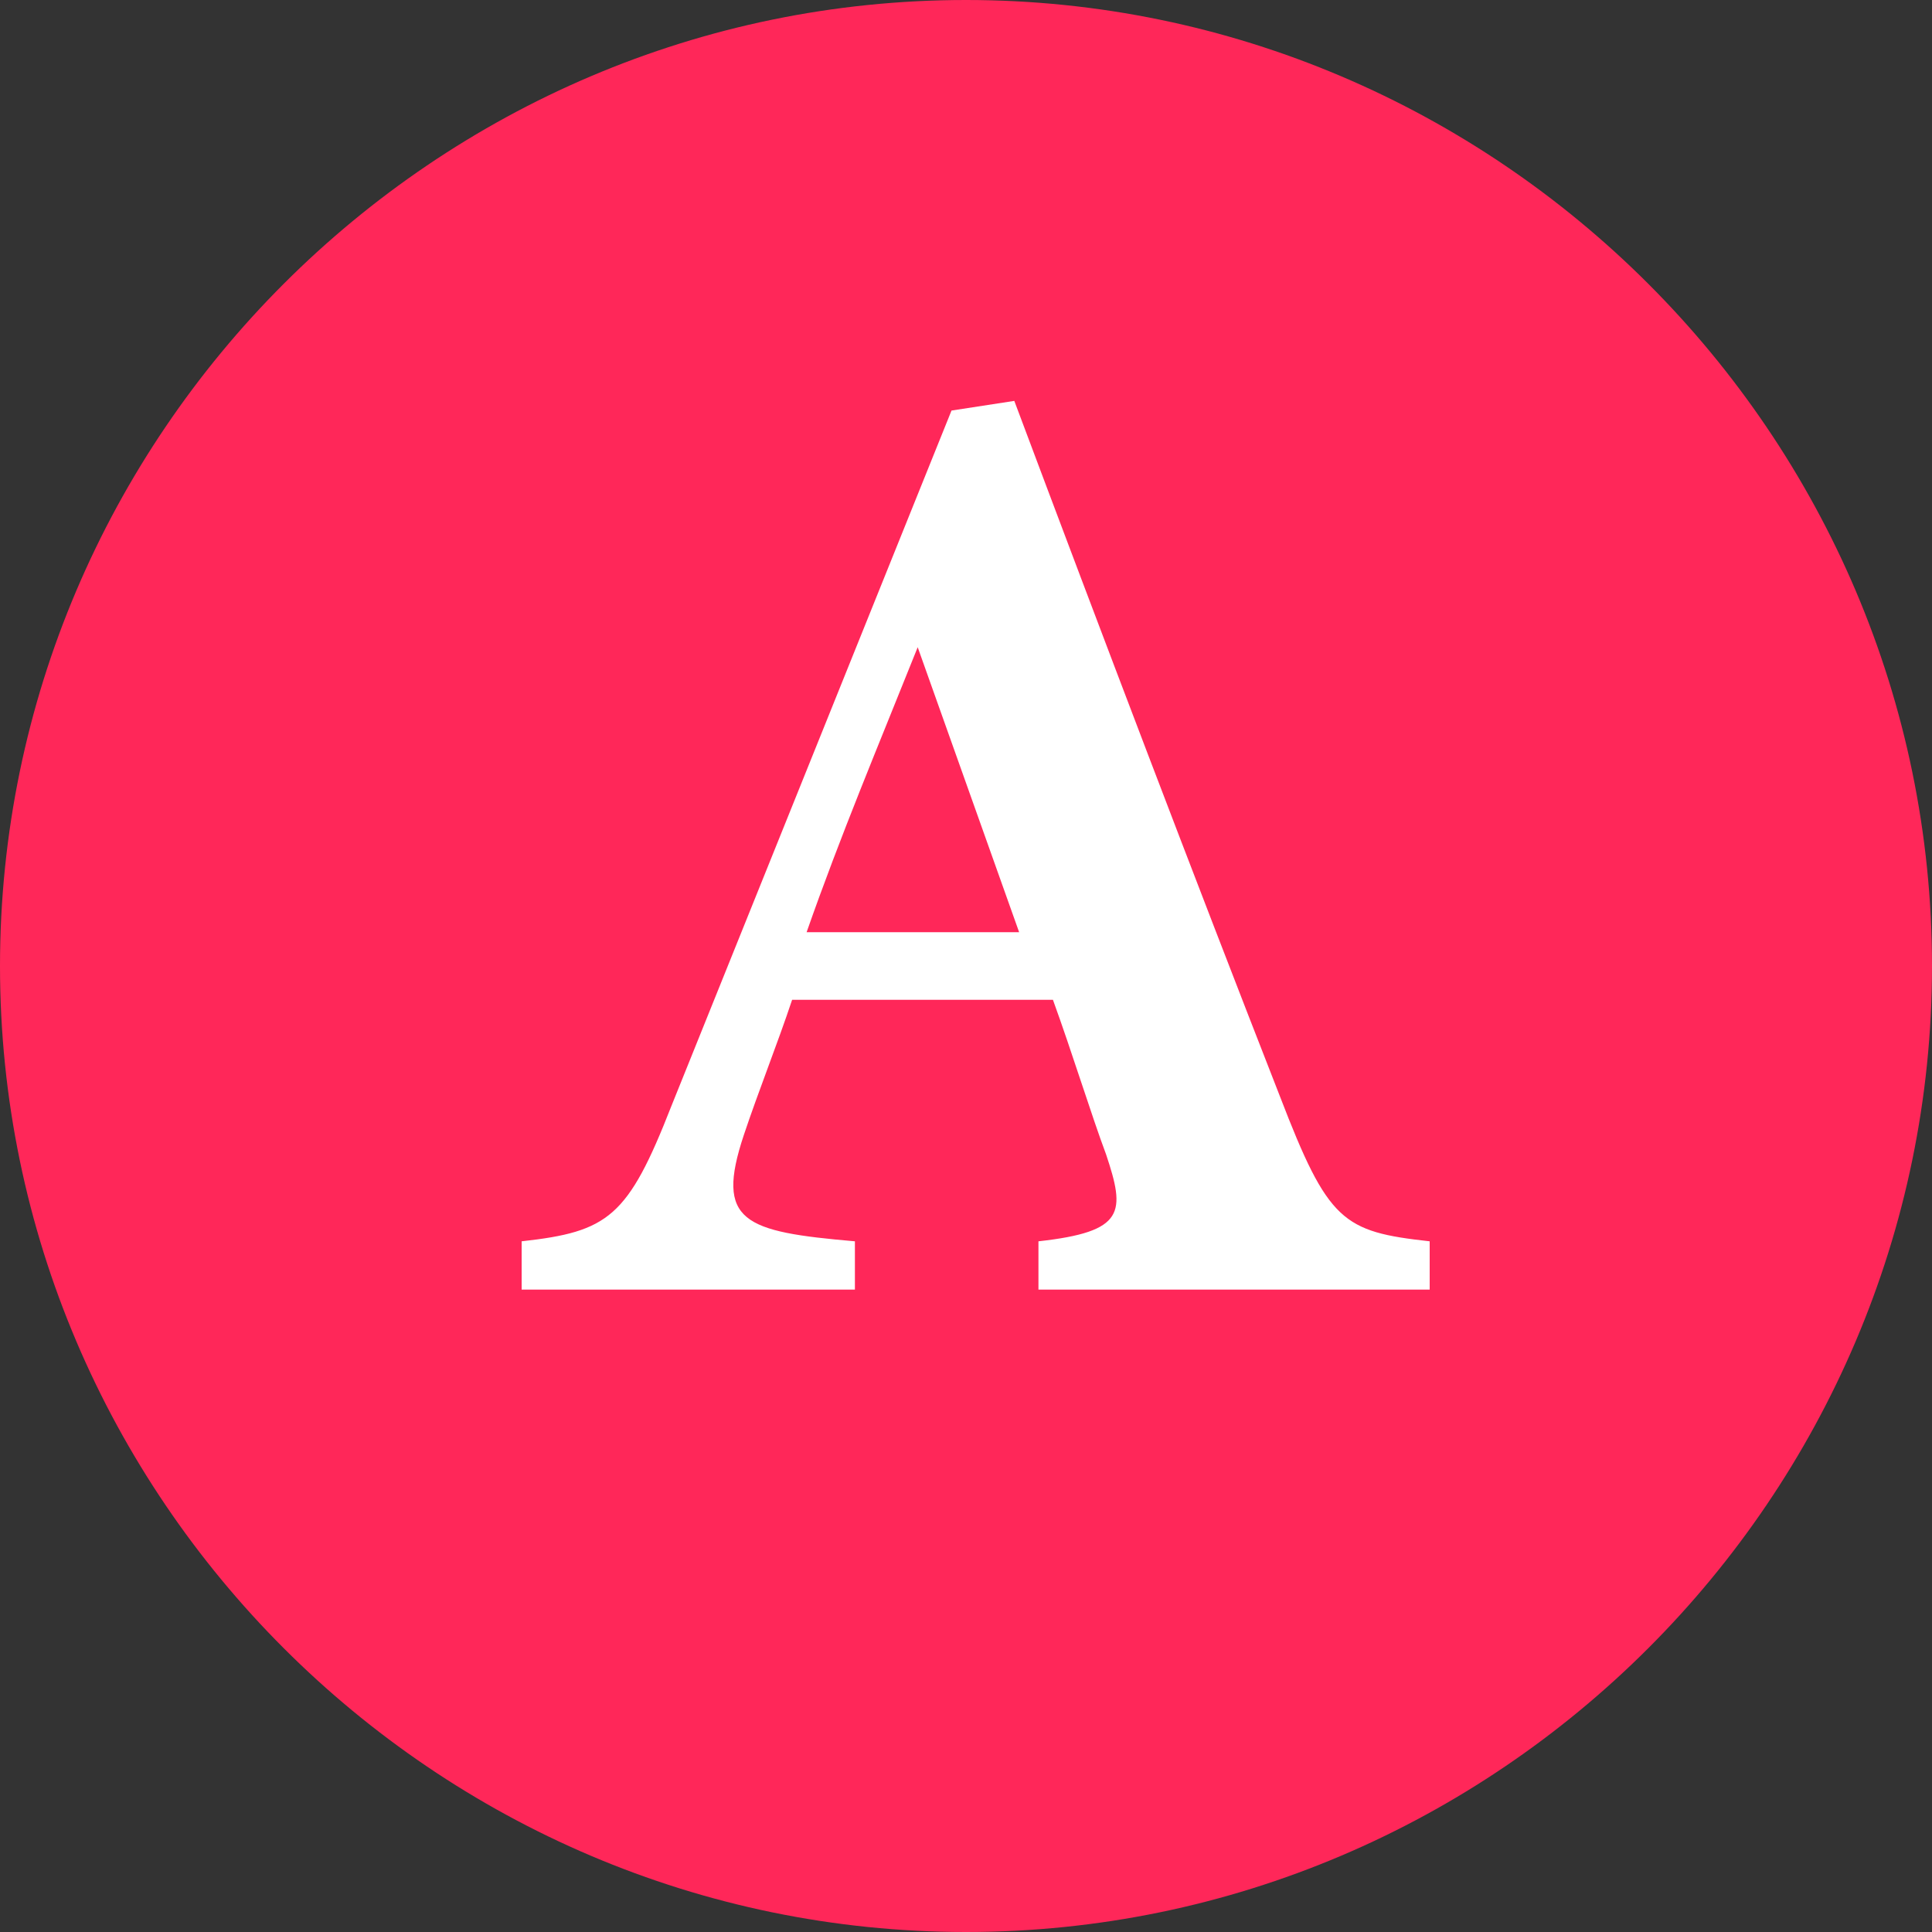 <?xml version="1.0" encoding="UTF-8"?>
<svg id="Ebene_1" data-name="Ebene 1" xmlns="http://www.w3.org/2000/svg" version="1.1" viewBox="0 0 40 40">
  <rect x="0" y="0" width="40" height="40" fill="#333333" stroke="none"/>
  <defs>
    <style>
      .cls-1 {
        fill: #ff2759;
      }

      .cls-1, .cls-2 {
        stroke-width: 0px;
      }

      .cls-2 {
        fill: #fff;
      }
    </style>
  </defs>
  <path class="cls-1" d="M20,0h0C31,0,40,9,40,20h0c0,11-9,20-20,20h0C9,40,0,31,0,20h0C0,9,9,0,20,0Z"/>
  <path class="cls-2" d="M21.5,26.7v-1c1.8-.2,1.8-.6,1.4-1.8-.3-.8-.7-2.1-1.1-3.2h-5.4c-.3.9-.7,1.9-1,2.8-.6,1.8,0,2,2.3,2.2v1h-6.9v-1c1.8-.2,2.2-.5,3.1-2.8l5.8-14.4,1.3-.2c1.8,4.8,3.7,9.8,5.5,14.4,1,2.6,1.3,2.8,3.1,3v1h-8.1ZM19,13.4c-.8,2-1.6,3.9-2.3,5.9h4.4l-2.1-5.9Z"/>
</svg>
